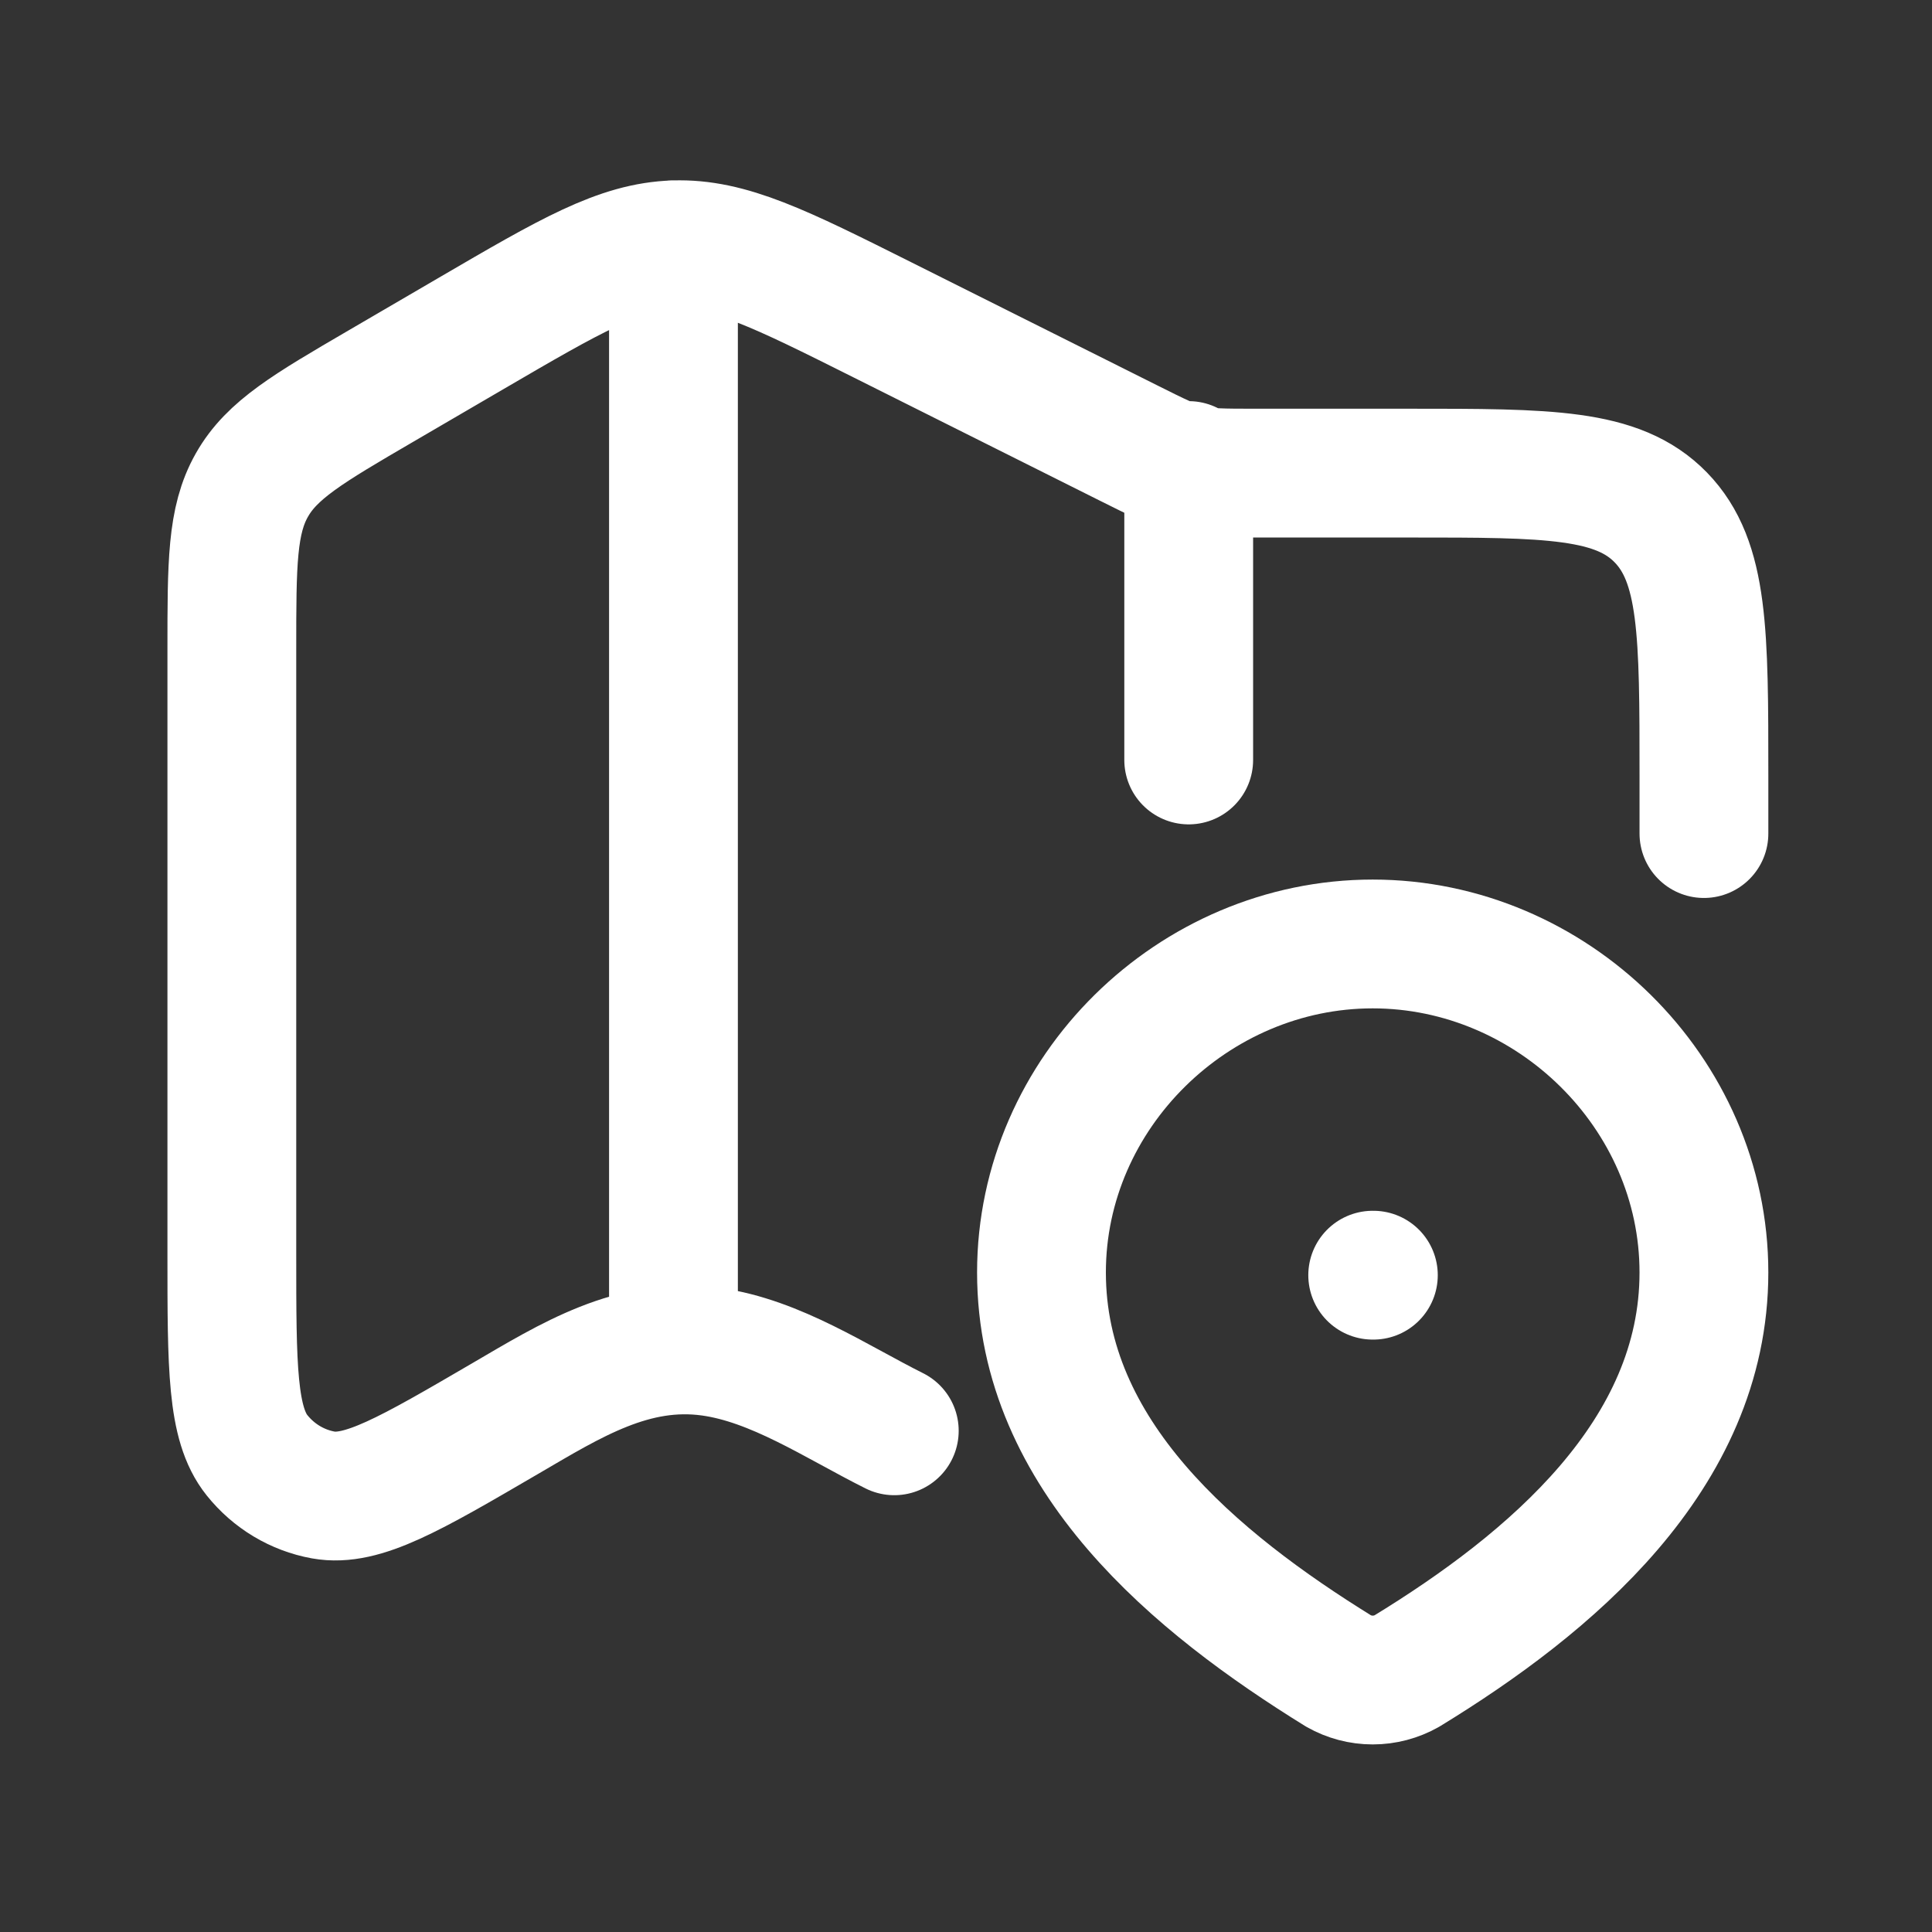 <svg width="150" height="150" viewBox="0 0 150 150" fill="none" xmlns="http://www.w3.org/2000/svg">
<rect x="0" y="0" width="150" height="150" fill="#333333" stroke="none"/>
<path d="M132.293 64.718V60.244C132.293 49.157 132.293 43.62 128.945 40.174C125.596 36.733 120.212 36.733 109.435 36.733H97.554C92.314 36.733 92.268 36.722 87.553 34.362L68.518 24.836C60.569 20.858 56.591 18.869 52.357 19.007C48.122 19.144 44.288 21.39 36.59 25.881L29.578 29.973C23.926 33.27 21.103 34.922 19.554 37.665C18 40.408 18 43.745 18 50.426V97.383C18 106.155 18 110.544 19.954 112.984C21.257 114.613 23.08 115.704 25.098 116.07C28.126 116.613 31.841 114.447 39.259 110.116C44.299 107.172 49.145 104.115 55.174 104.944C60.226 105.641 64.917 108.83 69.432 111.087M52.288 19.001V104.721M92.291 36.145V59.004" stroke="white" stroke-width="10" stroke-linecap="round" stroke-linejoin="round"/>
<path d="M106.576 99.005H106.628M106.576 73.289C120.492 73.289 132.292 84.816 132.292 98.794C132.292 112.995 120.303 122.967 109.228 129.739C108.42 130.196 107.508 130.437 106.579 130.437C105.651 130.437 104.738 130.196 103.93 129.739C92.873 122.898 80.86 113.046 80.86 98.794C80.86 84.81 92.661 73.289 106.576 73.289Z" stroke="white" stroke-width="10" stroke-linecap="round" stroke-linejoin="round"/>
</svg>
